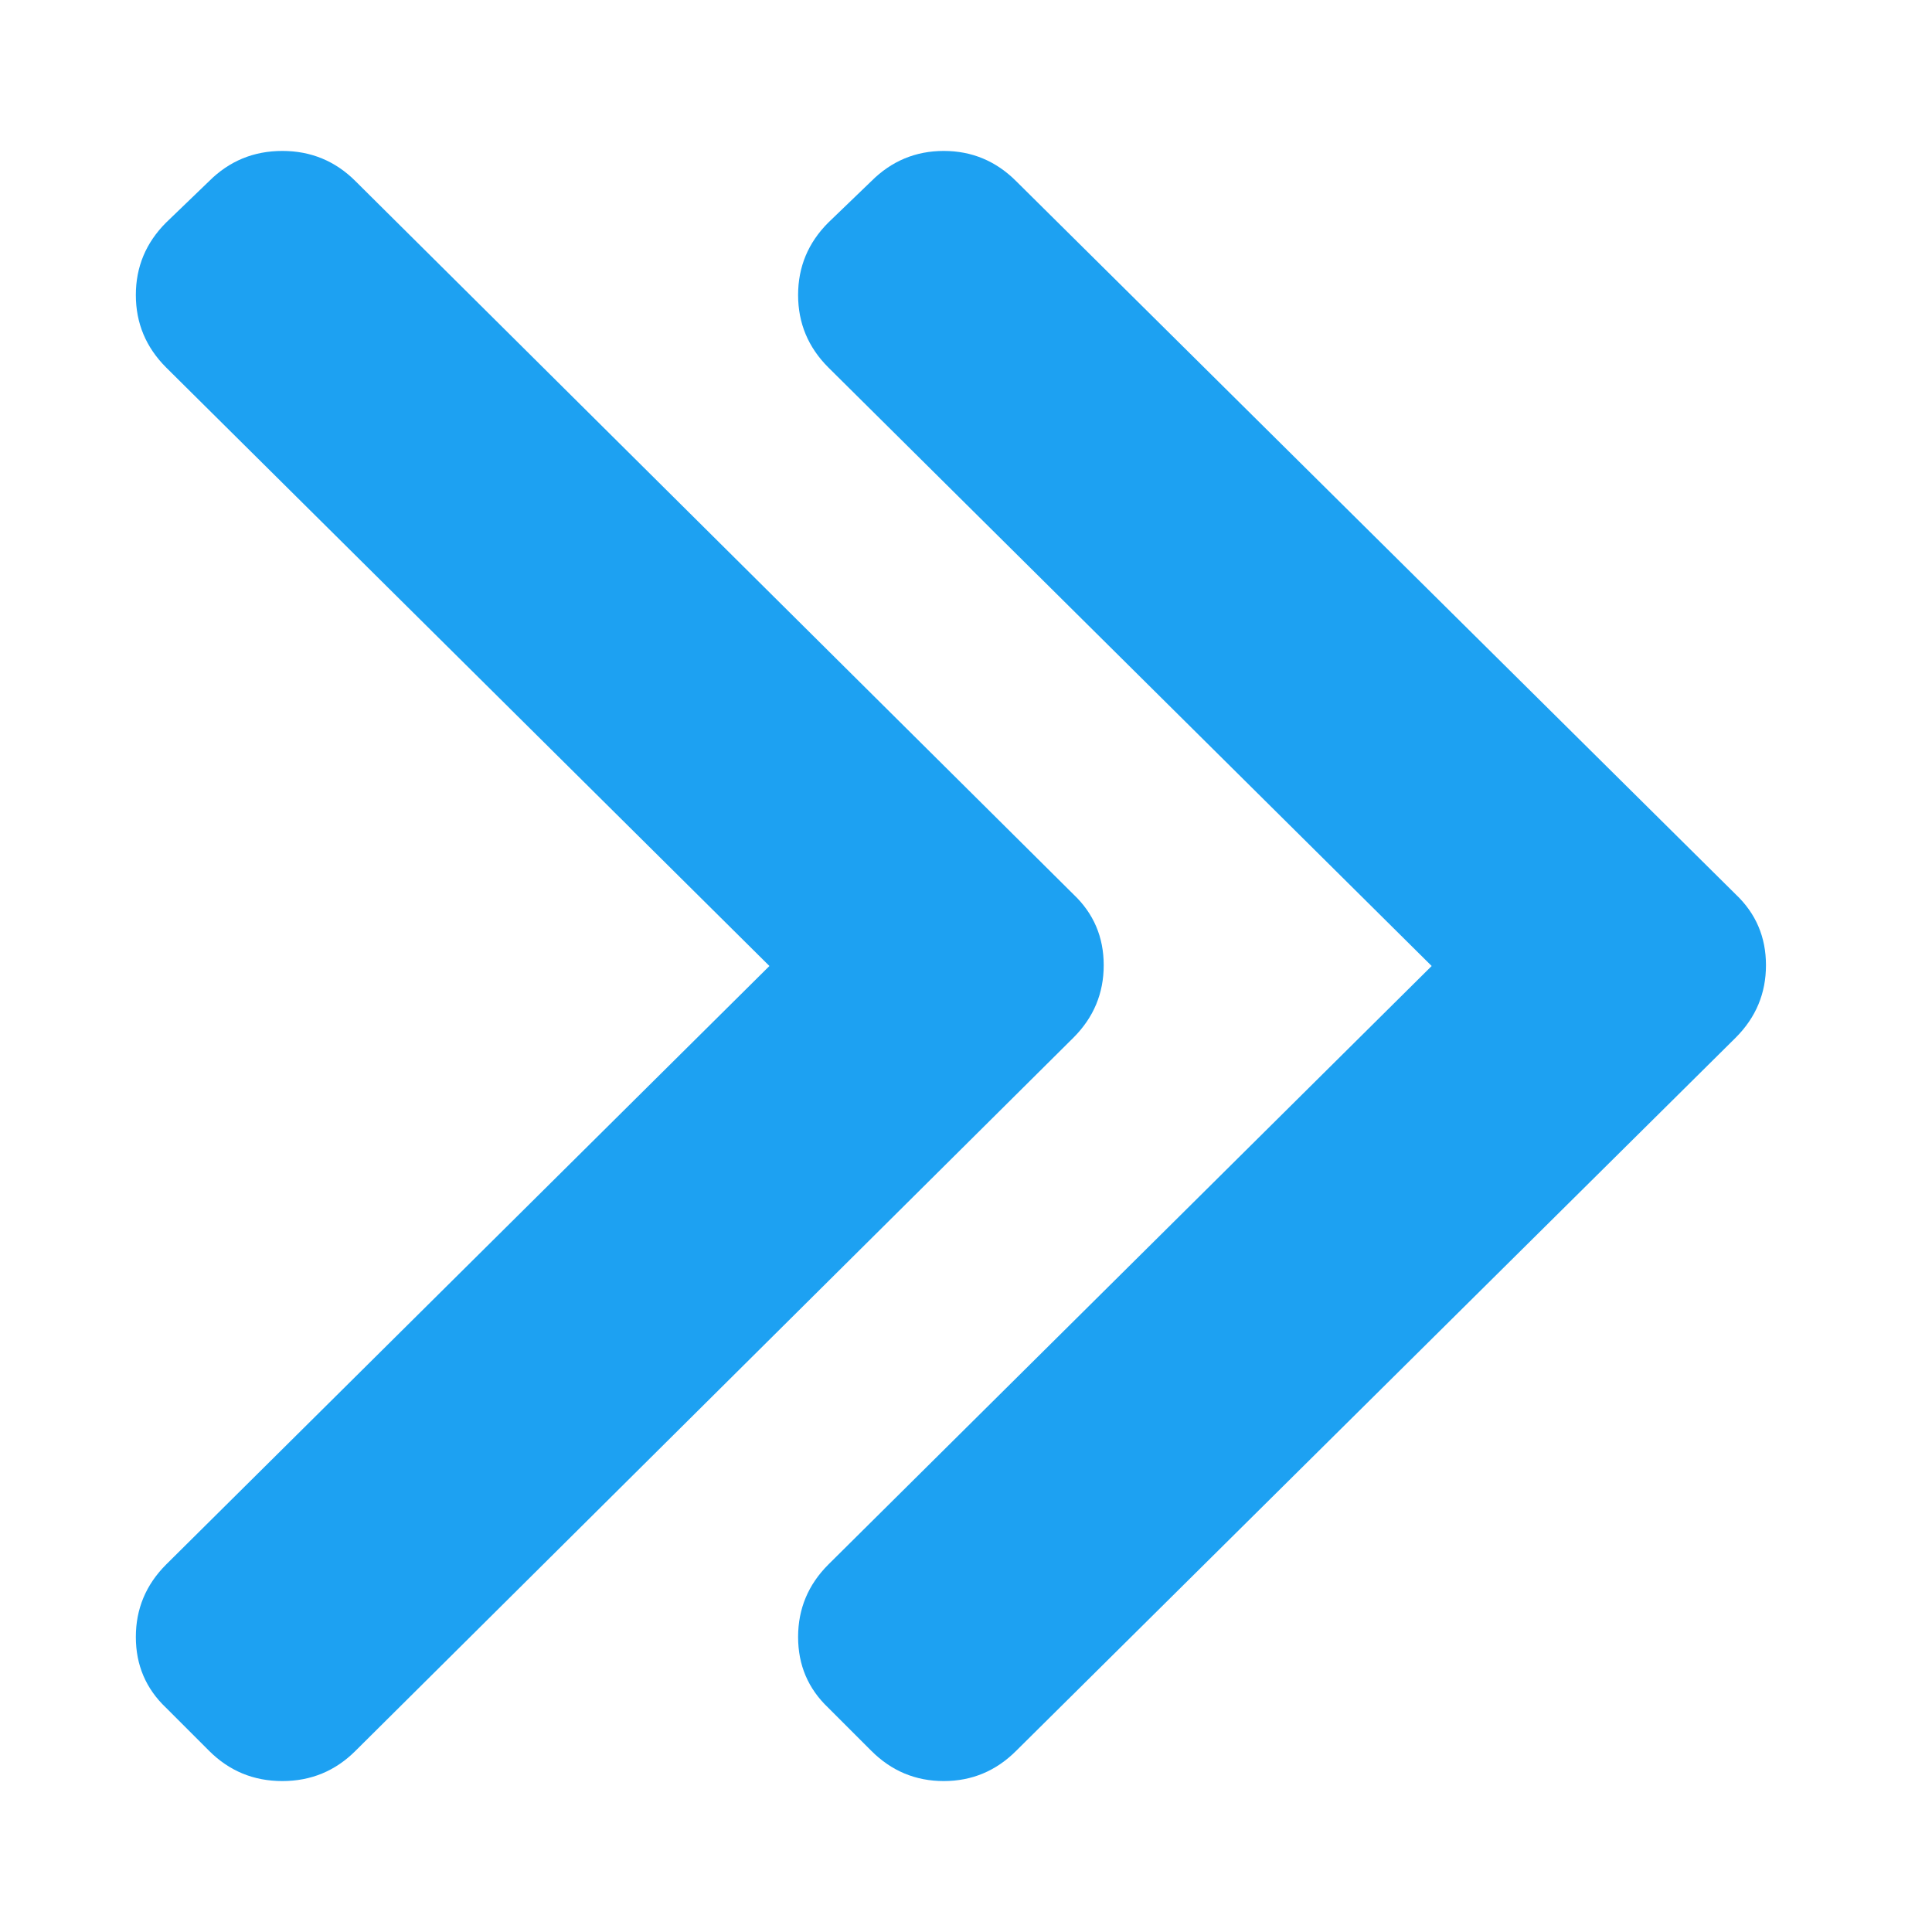 <svg xmlns="http://www.w3.org/2000/svg" width="64" height="64" viewBox="0 0 64 64" fill="none"><path d="M35.56 29.627C36.228 30.26 36.562 31.042 36.562 31.974C36.562 32.905 36.228 33.705 35.56 34.373L11.777 57.998C11.109 58.666 10.301 59 9.352 59C8.402 59 7.594 58.666 6.926 57.998L5.502 56.574C4.834 55.941 4.5 55.159 4.5 54.227C4.5 53.296 4.834 52.496 5.502 51.828L25.488 32L5.502 12.172C4.834 11.504 4.5 10.704 4.5 9.772C4.5 8.841 4.834 8.041 5.502 7.373L6.926 6.002C7.594 5.334 8.402 5 9.352 5C10.301 5 11.109 5.334 11.777 6.002L35.56 29.627ZM27.439 56.574C26.771 55.941 26.438 55.159 26.438 54.227C26.438 53.296 26.771 52.496 27.439 51.828L47.426 32L27.439 12.172C26.771 11.504 26.438 10.704 26.438 9.772C26.438 8.841 26.771 8.041 27.439 7.373L28.863 6.002C29.531 5.334 30.331 5 31.263 5C32.194 5 32.994 5.334 33.662 6.002L57.498 29.627C58.166 30.26 58.5 31.042 58.5 31.974C58.5 32.905 58.166 33.705 57.498 34.373L33.662 57.998C32.994 58.666 32.194 59 31.263 59C30.331 59 29.531 58.666 28.863 57.998L27.439 56.574Z" fill="#1DA1F2"></path></svg>